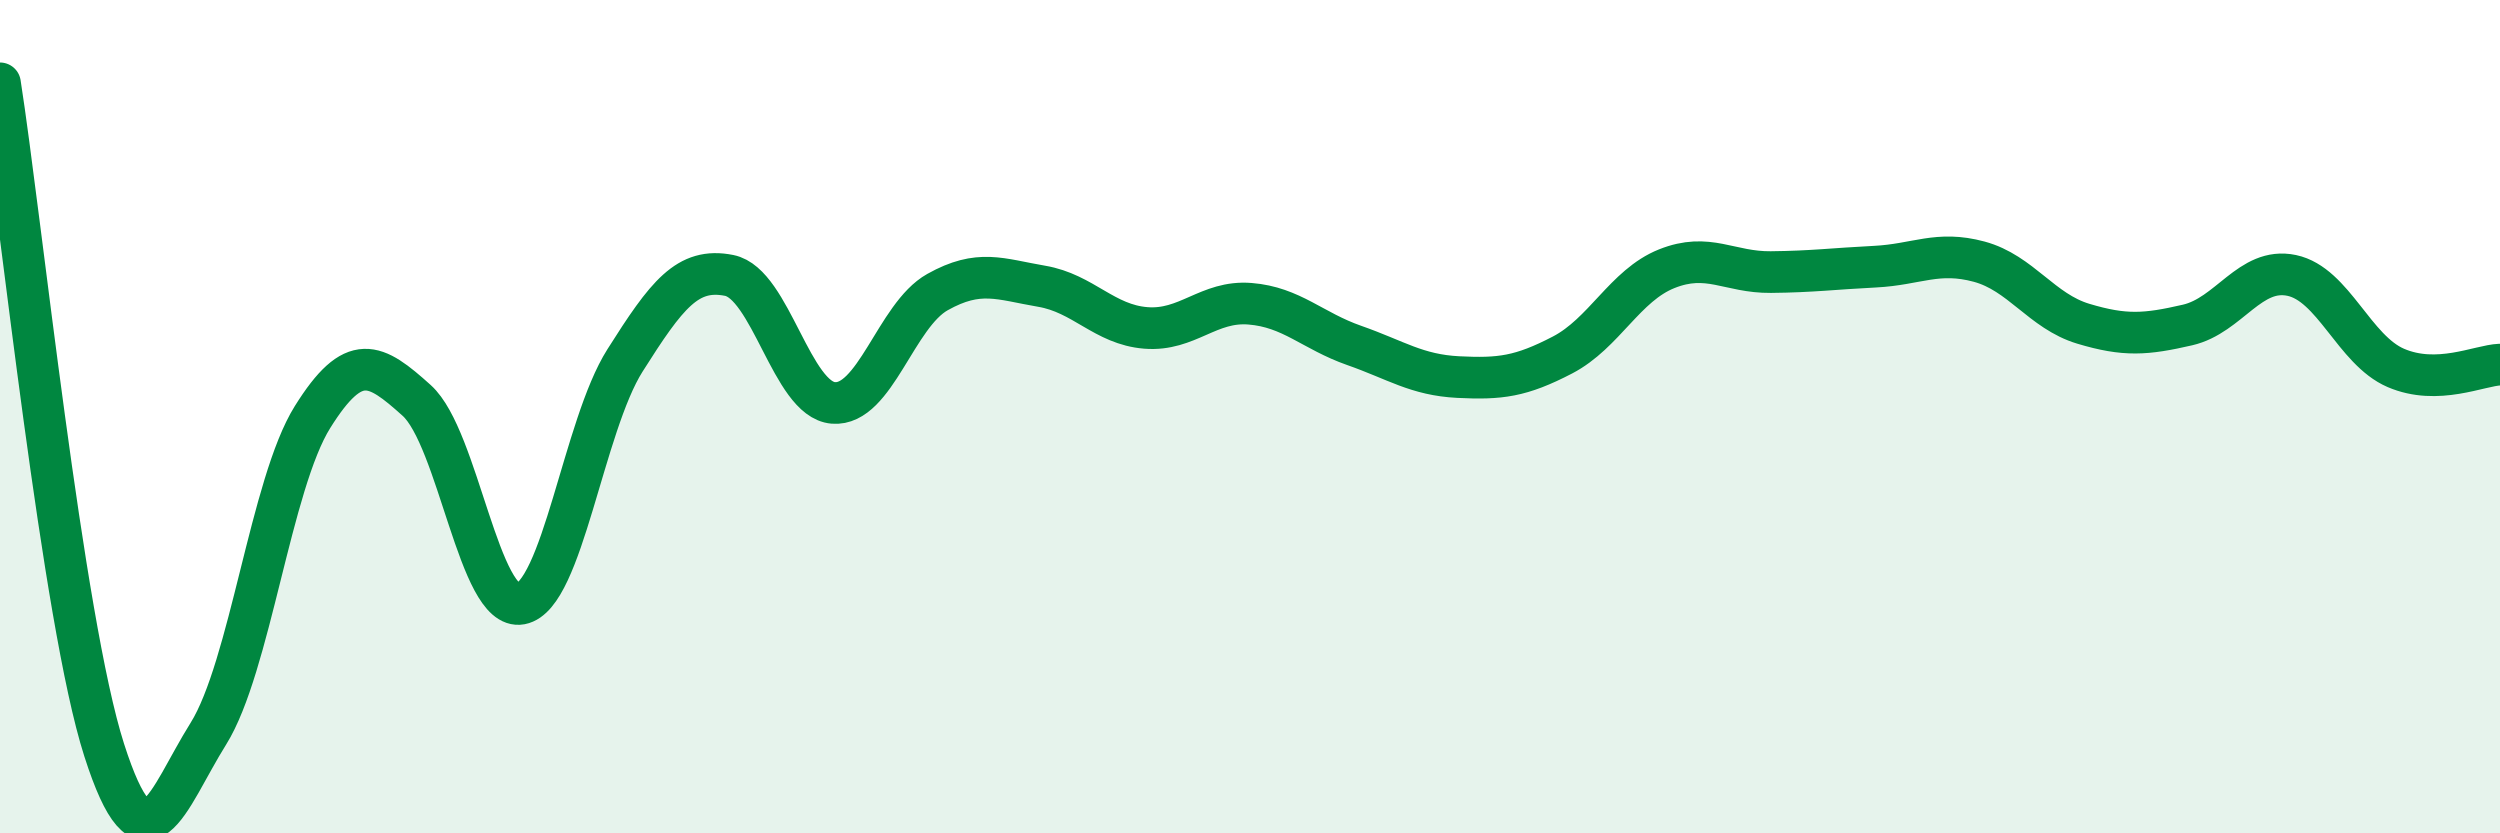 
    <svg width="60" height="20" viewBox="0 0 60 20" xmlns="http://www.w3.org/2000/svg">
      <path
        d="M 0,2 C 0.5,5.2 1.5,14.88 2.5,18 C 3.5,21.12 4,19.21 5,17.61 C 6,16.01 6.5,11.61 7.5,10.01 C 8.5,8.41 9,8.71 10,9.61 C 11,10.51 11.5,14.68 12.5,14.49 C 13.5,14.3 14,10.23 15,8.65 C 16,7.07 16.5,6.41 17.5,6.61 C 18.5,6.81 19,9.59 20,9.67 C 21,9.75 21.5,7.57 22.5,7.01 C 23.5,6.45 24,6.7 25,6.87 C 26,7.04 26.5,7.79 27.5,7.87 C 28.5,7.95 29,7.21 30,7.29 C 31,7.37 31.5,7.94 32.5,8.29 C 33.5,8.64 34,9 35,9.05 C 36,9.1 36.5,9.04 37.5,8.52 C 38.5,8 39,6.85 40,6.45 C 41,6.05 41.5,6.54 42.5,6.53 C 43.5,6.52 44,6.45 45,6.4 C 46,6.35 46.5,6.01 47.5,6.28 C 48.5,6.55 49,7.47 50,7.77 C 51,8.07 51.5,8.03 52.5,7.8 C 53.5,7.57 54,6.4 55,6.61 C 56,6.82 56.5,8.4 57.5,8.83 C 58.5,9.26 59.5,8.77 60,8.75L60 20L0 20Z"
        fill="#008740"
        opacity="0.1"
        stroke-linecap="round"
        stroke-linejoin="round"
      />
      <path
        d="M 0,2 C 0.5,5.2 1.5,14.88 2.5,18 C 3.5,21.12 4,19.21 5,17.61 C 6,16.01 6.5,11.61 7.5,10.01 C 8.5,8.41 9,8.71 10,9.61 C 11,10.51 11.5,14.68 12.5,14.49 C 13.5,14.3 14,10.23 15,8.65 C 16,7.07 16.5,6.41 17.5,6.61 C 18.5,6.81 19,9.59 20,9.67 C 21,9.75 21.5,7.57 22.5,7.01 C 23.5,6.45 24,6.7 25,6.87 C 26,7.04 26.5,7.79 27.5,7.87 C 28.5,7.95 29,7.21 30,7.29 C 31,7.37 31.5,7.94 32.5,8.29 C 33.5,8.64 34,9 35,9.05 C 36,9.1 36.5,9.04 37.5,8.52 C 38.5,8 39,6.85 40,6.45 C 41,6.05 41.5,6.54 42.5,6.53 C 43.5,6.52 44,6.45 45,6.4 C 46,6.35 46.5,6.01 47.5,6.28 C 48.5,6.55 49,7.47 50,7.77 C 51,8.07 51.5,8.03 52.5,7.8 C 53.5,7.57 54,6.4 55,6.61 C 56,6.82 56.5,8.4 57.5,8.83 C 58.5,9.26 59.5,8.77 60,8.75"
        stroke="#008740"
        stroke-width="1"
        fill="none"
        stroke-linecap="round"
        stroke-linejoin="round"
      />
    </svg>
  